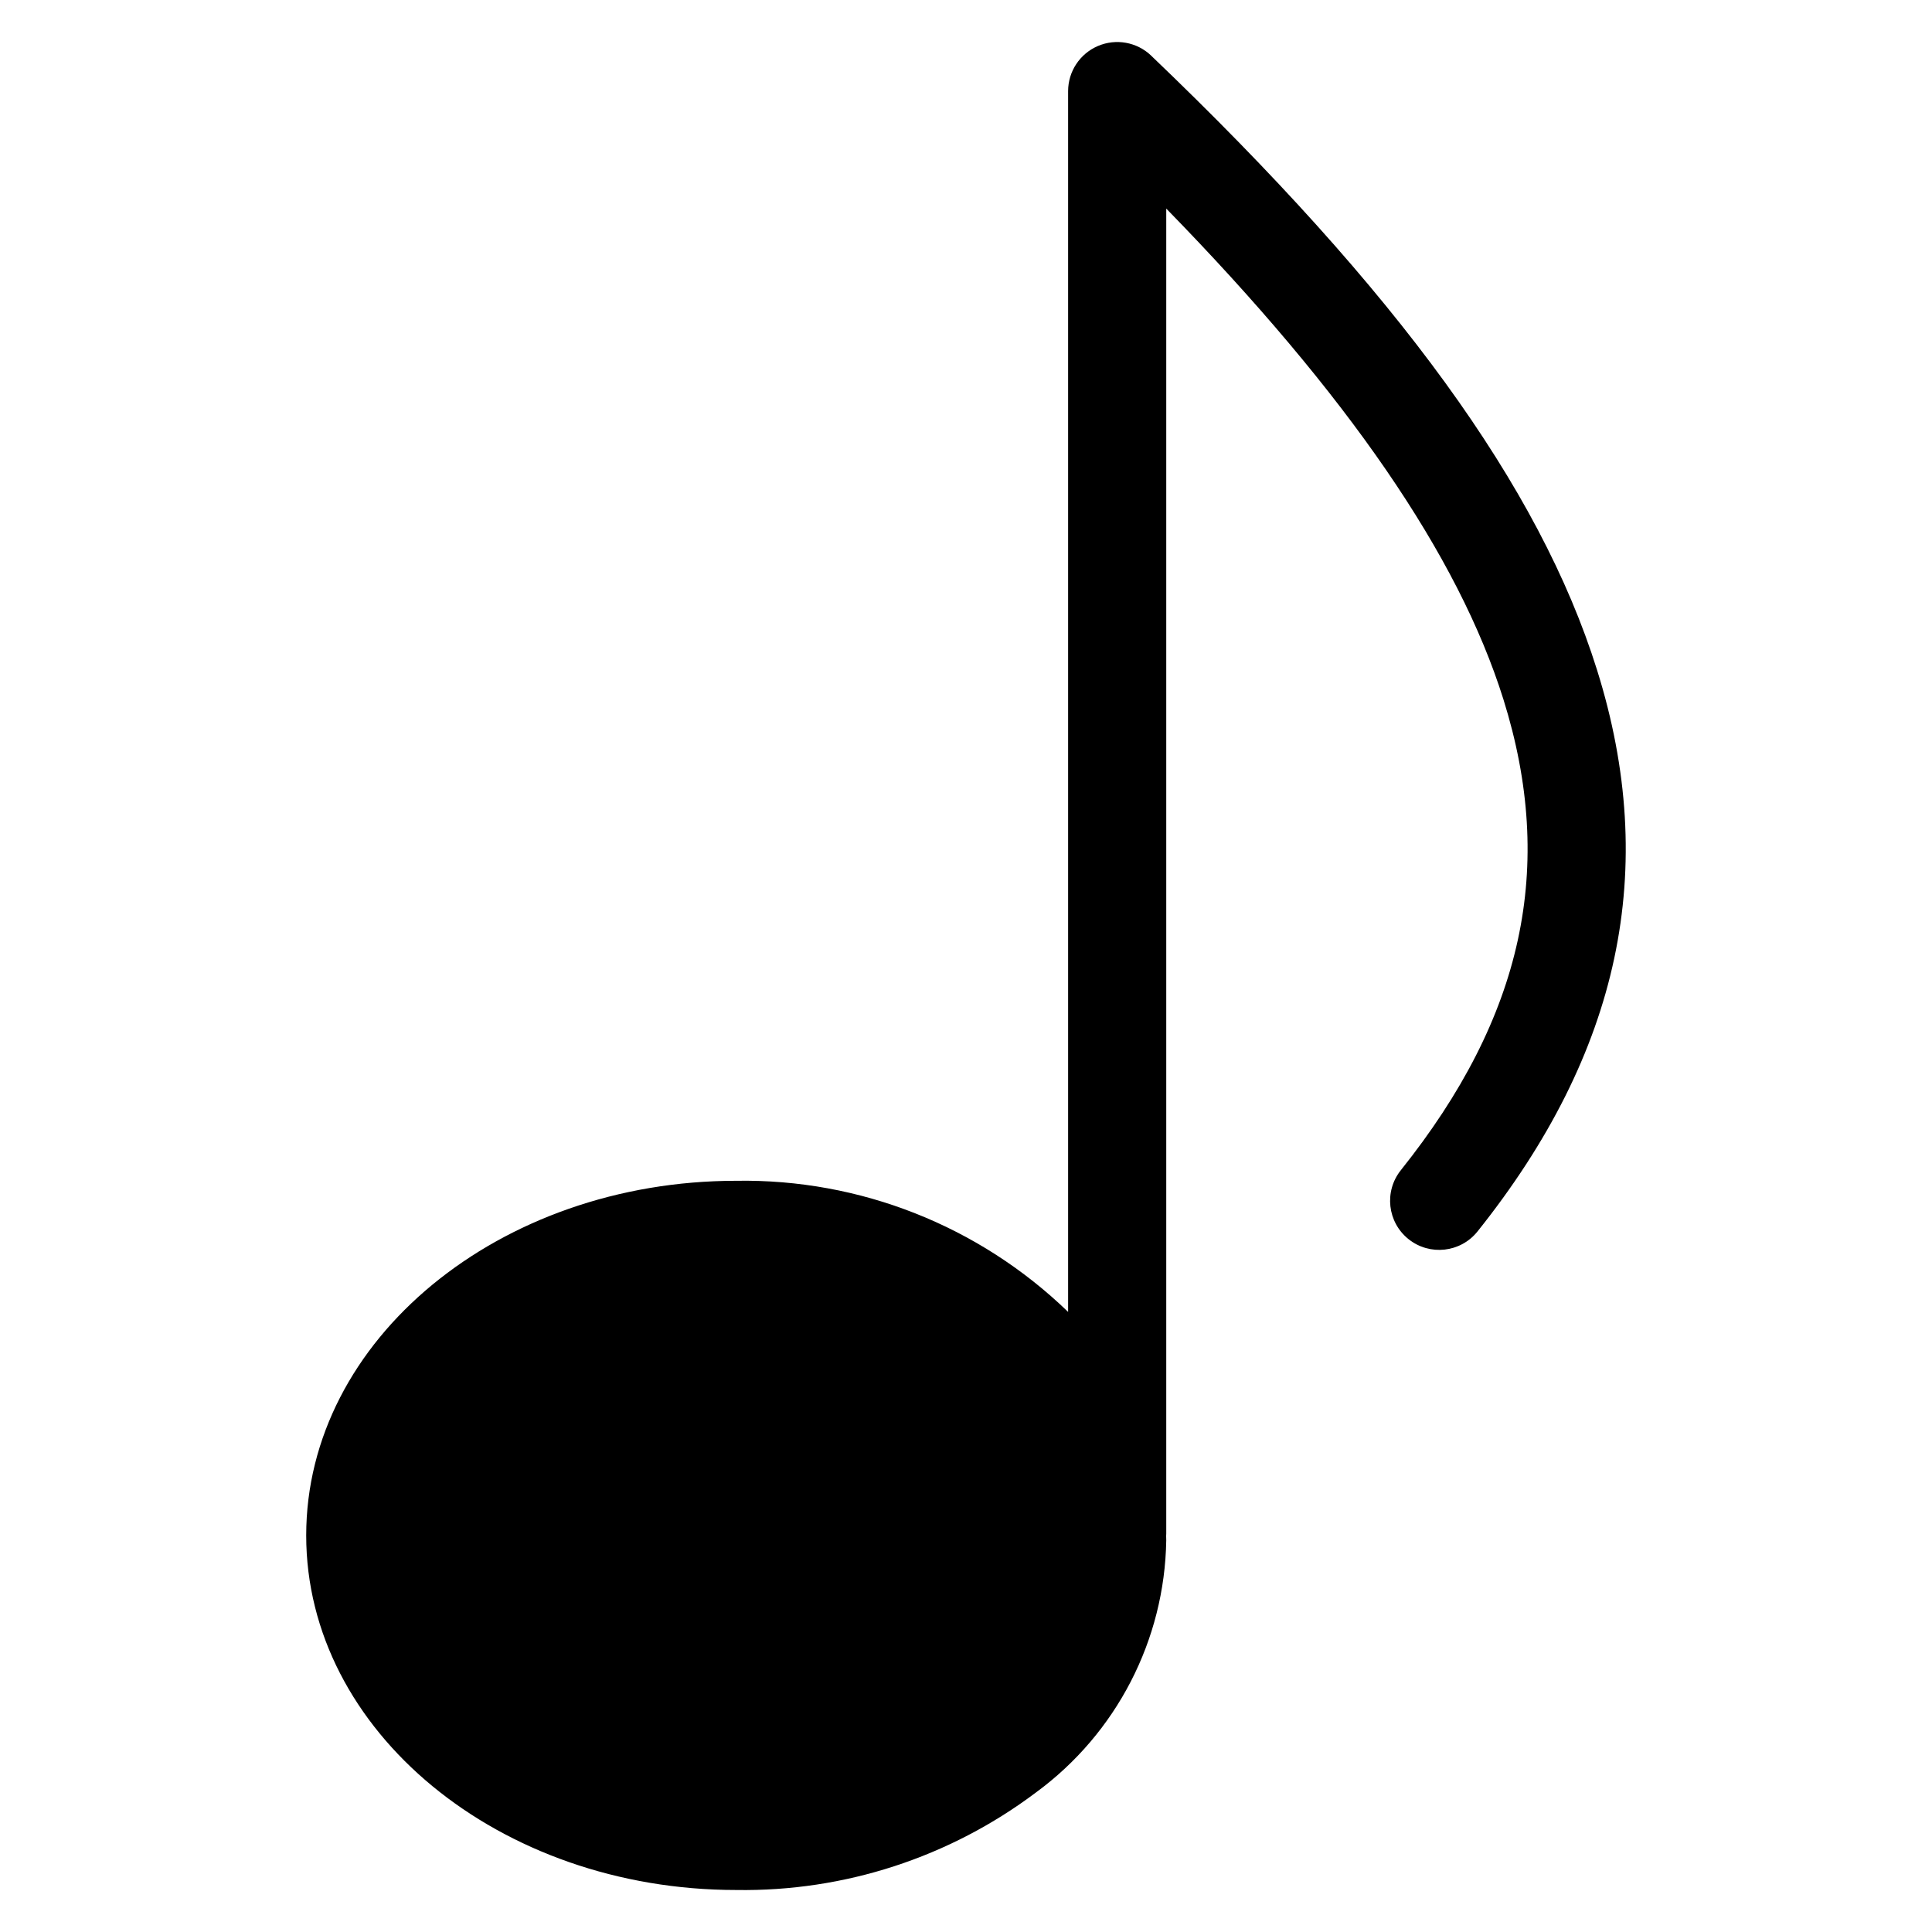 <?xml version="1.0" encoding="UTF-8"?>
<!-- Uploaded to: SVG Repo, www.svgrepo.com, Generator: SVG Repo Mixer Tools -->
<svg fill="#000000" width="800px" height="800px" version="1.1" viewBox="144 144 512 512" xmlns="http://www.w3.org/2000/svg">
 <path d="m449.06 158.73c-3.769-3.59-9.316-4.59-14.102-2.539-4.789 2.047-7.894 6.754-7.898 11.961v323.52c-23.547-22.793-55.184-35.293-87.953-34.75-62.832 0-113.96 42.156-113.96 93.984 0 51.824 51.137 93.965 113.96 93.965 28.609 0.453 56.551-8.637 79.418-25.836 21.34-15.641 34.125-40.375 34.543-66.832 0-0.391-0.027-0.762-0.027-1.121 0-0.23 0.027-0.453 0.027-0.684v-351.12c48.086 49.262 77.414 91.973 89.348 130.05 13.926 44.488 5.297 84.141-27.184 124.79h0.004c-4.484 5.609-3.57 13.793 2.043 18.273 5.609 4.484 13.793 3.57 18.277-2.043 37.852-47.379 48.219-96.047 31.668-148.82-15.195-48.52-52.75-100.25-118.17-162.79z" fill-rule="evenodd"/>
</svg>